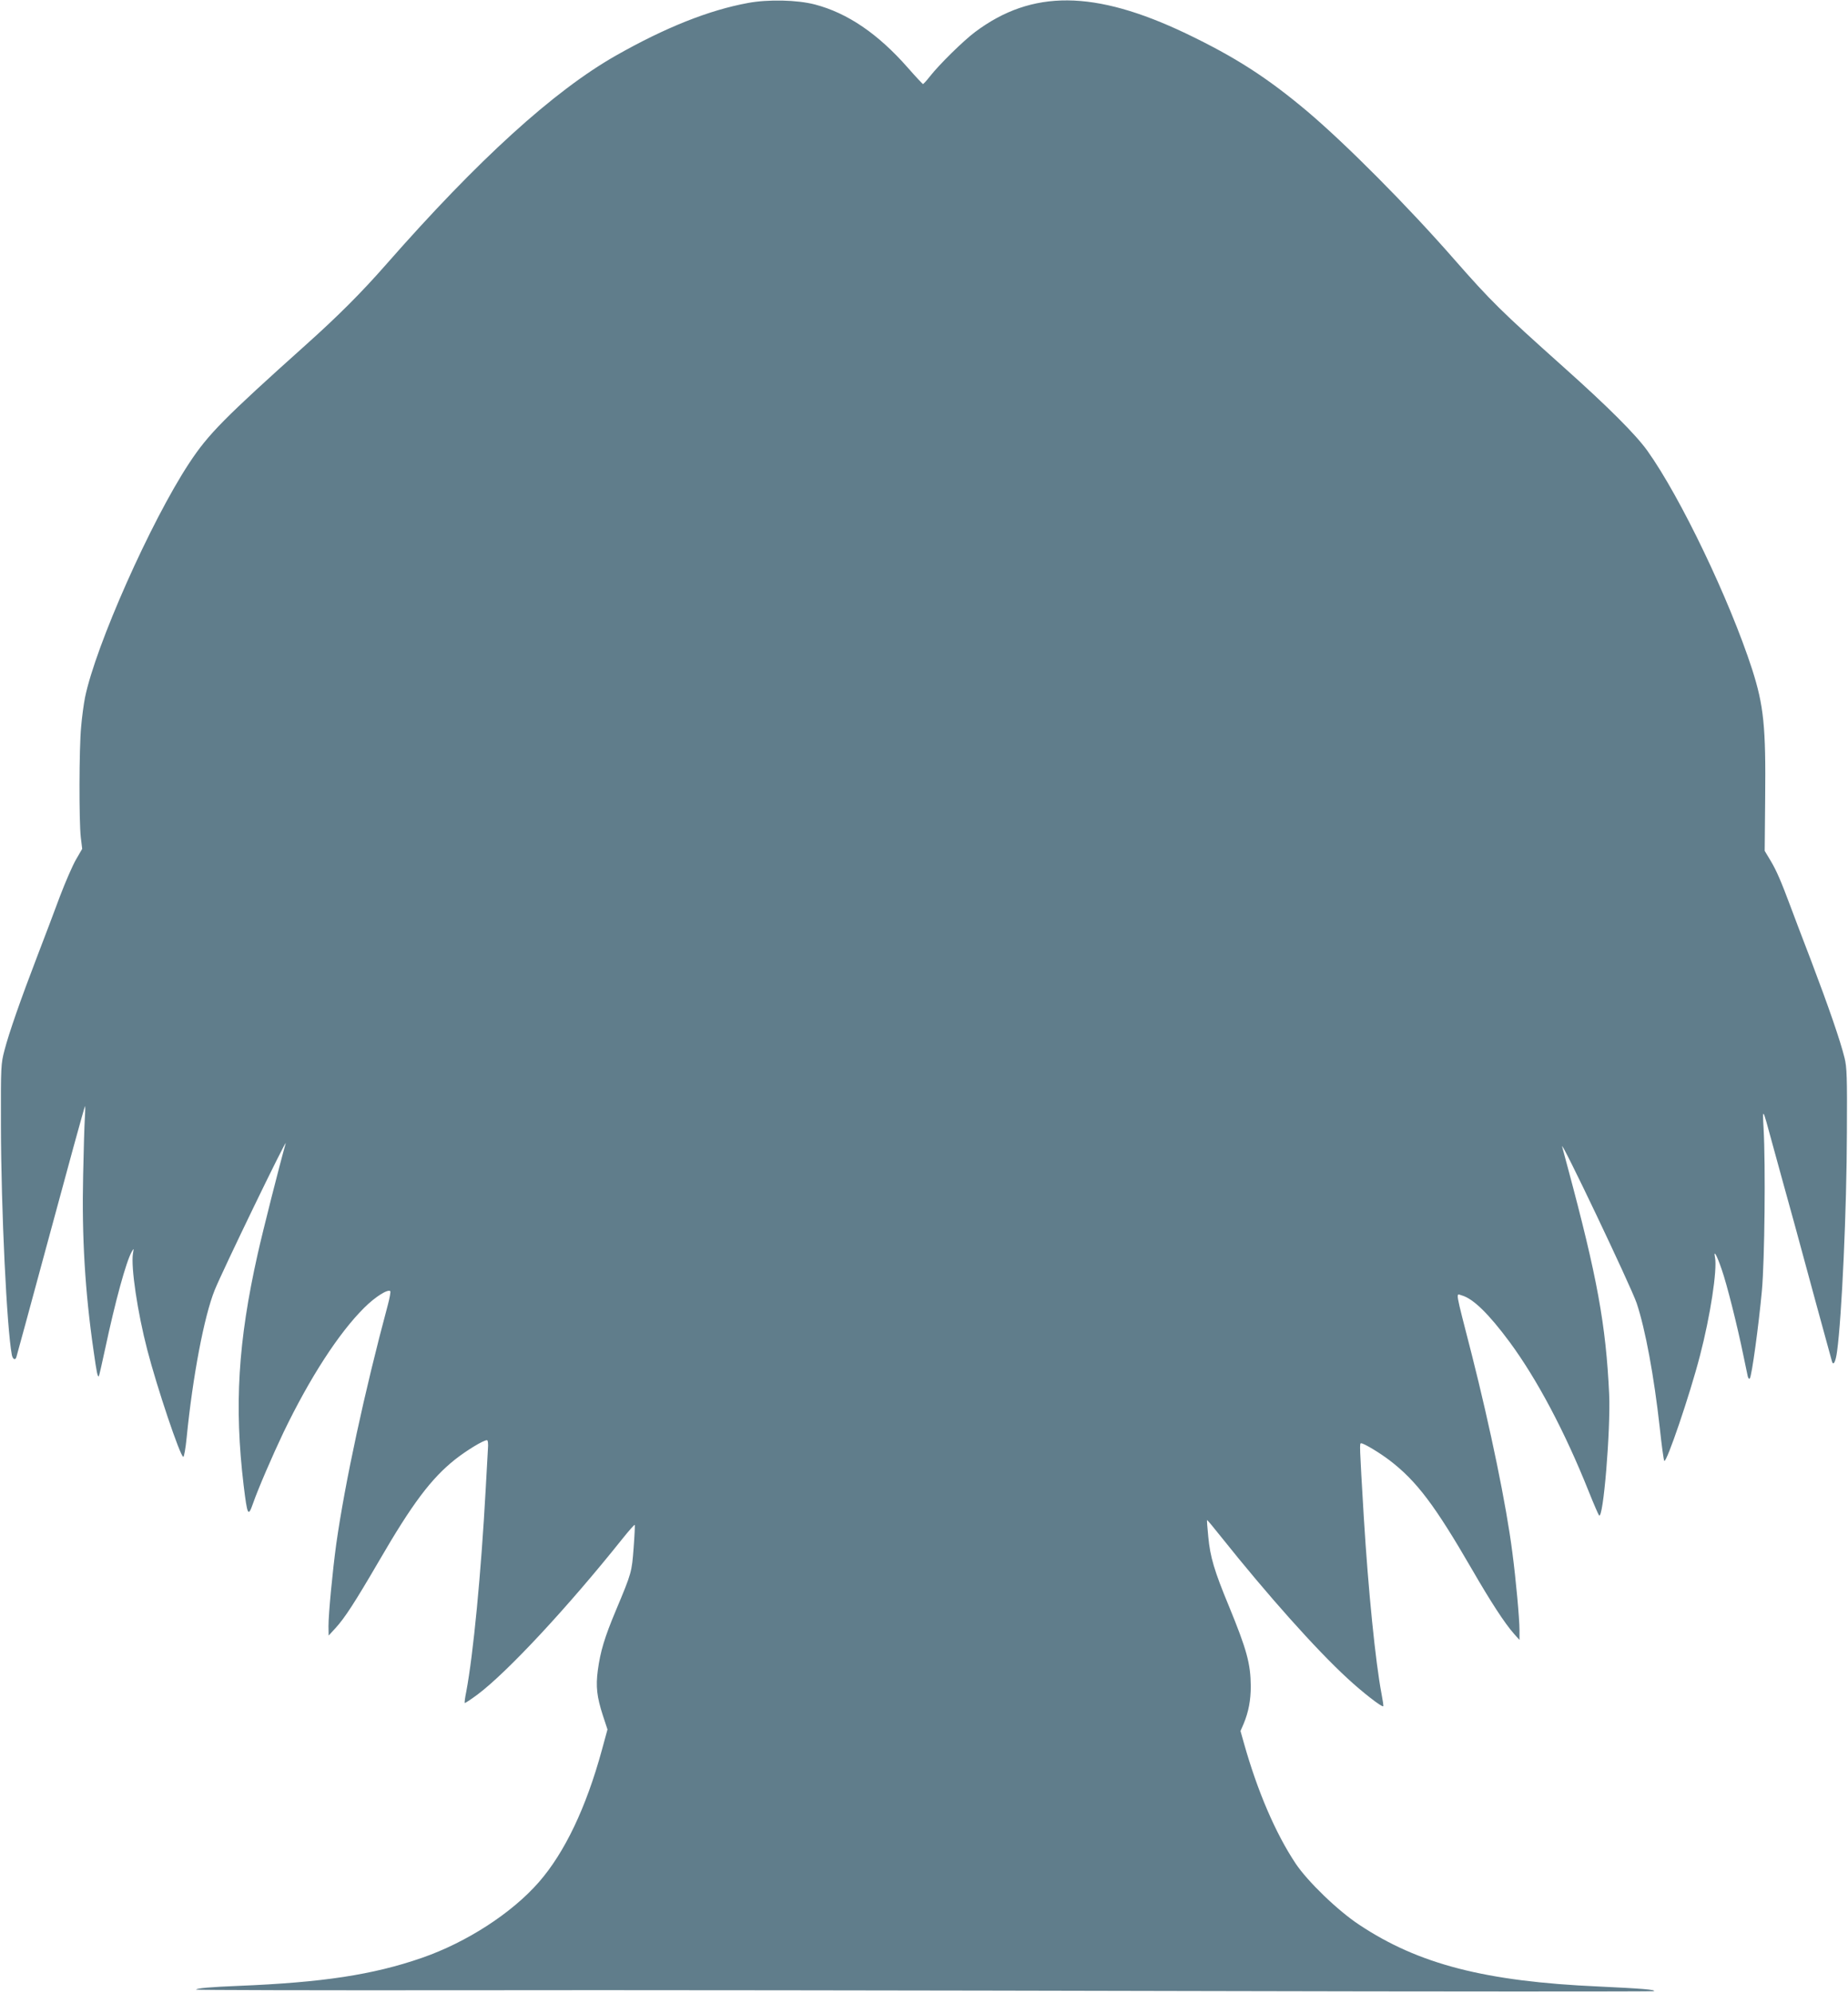 <?xml version="1.0" standalone="no"?>
<!DOCTYPE svg PUBLIC "-//W3C//DTD SVG 20010904//EN"
 "http://www.w3.org/TR/2001/REC-SVG-20010904/DTD/svg10.dtd">
<svg version="1.0" xmlns="http://www.w3.org/2000/svg"
 width="1187pt" height="1280pt" viewBox="0 0 1187 1280"
 preserveAspectRatio="xMidYMid meet">
<g transform="translate(0,1280) scale(0.1,-0.1)"
fill="#607d8b" stroke="none">
<path d="M4805 12781 c-251 -46 -530 -157 -849 -338 -399 -227 -884 -667
-1477 -1343 -158 -180 -307 -329 -509 -510 -531 -476 -632 -578 -755 -765
-247 -375 -601 -1173 -669 -1505 -8 -41 -20 -127 -25 -190 -13 -136 -14 -604
-2 -708 l9 -74 -40 -69 c-22 -38 -68 -144 -103 -236 -34 -93 -100 -265 -145
-383 -107 -279 -182 -493 -211 -605 -23 -88 -24 -99 -23 -485 1 -545 38 -1302
70 -1472 6 -29 22 -37 29 -15 6 20 86 314 195 717 136 504 240 883 246 895 2
6 2 -28 -1 -75 -3 -47 -8 -213 -11 -370 -9 -391 12 -745 67 -1125 20 -142 26
-171 34 -164 2 2 20 81 40 174 66 310 135 561 171 625 14 24 14 24 8 -11 -14
-86 29 -377 92 -619 63 -243 210 -680 231 -687 5 -2 15 52 22 124 39 393 112
778 180 947 50 124 470 992 456 942 -40 -141 -145 -555 -180 -711 -126 -562
-151 -974 -90 -1485 24 -196 29 -205 60 -117 33 95 126 310 196 457 168 349
354 637 518 800 70 70 152 122 168 107 3 -4 -4 -44 -16 -89 -149 -554 -275
-1139 -331 -1534 -24 -176 -50 -448 -50 -529 l1 -60 44 48 c59 64 125 166 280
432 214 369 335 529 488 651 75 59 182 124 205 124 6 0 9 -23 6 -57 -2 -32 -8
-146 -14 -253 -30 -549 -80 -1066 -125 -1305 -8 -38 -12 -71 -10 -73 2 -2 39
22 82 54 192 144 581 562 932 1002 41 51 76 91 78 88 2 -2 -1 -68 -7 -147 -12
-157 -12 -159 -113 -400 -74 -176 -101 -267 -117 -387 -14 -104 -6 -171 32
-289 l30 -91 -36 -132 c-101 -370 -239 -659 -405 -849 -174 -199 -463 -386
-751 -486 -315 -109 -637 -158 -1180 -180 -175 -7 -270 -15 -270 -24 0 -3 762
-5 1692 -4 931 2 3036 -1 4678 -5 1642 -4 2989 -4 2994 -1 11 10 -79 17 -354
30 -728 32 -1159 143 -1540 397 -138 91 -331 278 -408 393 -129 194 -245 464
-332 773 l-22 78 20 46 c32 77 46 152 46 242 -1 145 -26 235 -140 513 -95 229
-121 318 -133 447 -6 57 -9 105 -8 107 2 1 43 -48 92 -110 296 -371 605 -718
809 -906 97 -90 223 -188 231 -180 2 3 -3 38 -11 79 -39 205 -85 661 -114
1135 -28 472 -28 475 -17 475 18 0 119 -61 182 -109 174 -133 291 -288 530
-701 122 -211 210 -346 270 -414 l35 -39 0 64 c0 72 -23 325 -46 499 -38 300
-142 802 -260 1268 -110 429 -104 393 -65 382 74 -21 173 -118 308 -300 176
-239 354 -574 508 -960 32 -80 62 -149 66 -153 27 -32 75 551 65 778 -21 446
-76 750 -267 1460 -16 61 -32 119 -35 130 -17 67 444 -901 479 -1006 56 -169
111 -467 148 -799 12 -113 25 -208 29 -213 14 -16 164 423 229 675 67 256 112
553 97 631 -11 55 11 17 43 -77 32 -90 101 -364 140 -556 12 -58 24 -116 27
-129 3 -13 9 -20 13 -15 13 13 58 347 78 564 18 199 24 806 11 1040 -8 140 -7
139 52 -80 23 -85 55 -200 70 -255 35 -125 104 -375 220 -805 50 -184 94 -343
97 -354 9 -31 24 -3 33 65 30 219 62 912 63 1409 2 351 0 414 -15 475 -27 110
-102 327 -215 625 -58 151 -118 309 -133 350 -59 158 -89 228 -126 290 l-39
65 3 335 c5 463 -9 598 -84 832 -145 447 -460 1105 -672 1402 -75 105 -254
284 -542 541 -399 357 -462 419 -700 690 -298 341 -693 738 -941 948 -260 219
-464 350 -781 502 -588 280 -989 283 -1354 10 -75 -56 -230 -208 -292 -287
-20 -26 -40 -47 -43 -48 -3 0 -47 47 -97 104 -192 219 -388 352 -597 407 -115
30 -300 34 -430 10z"/>
</g>
</svg>
